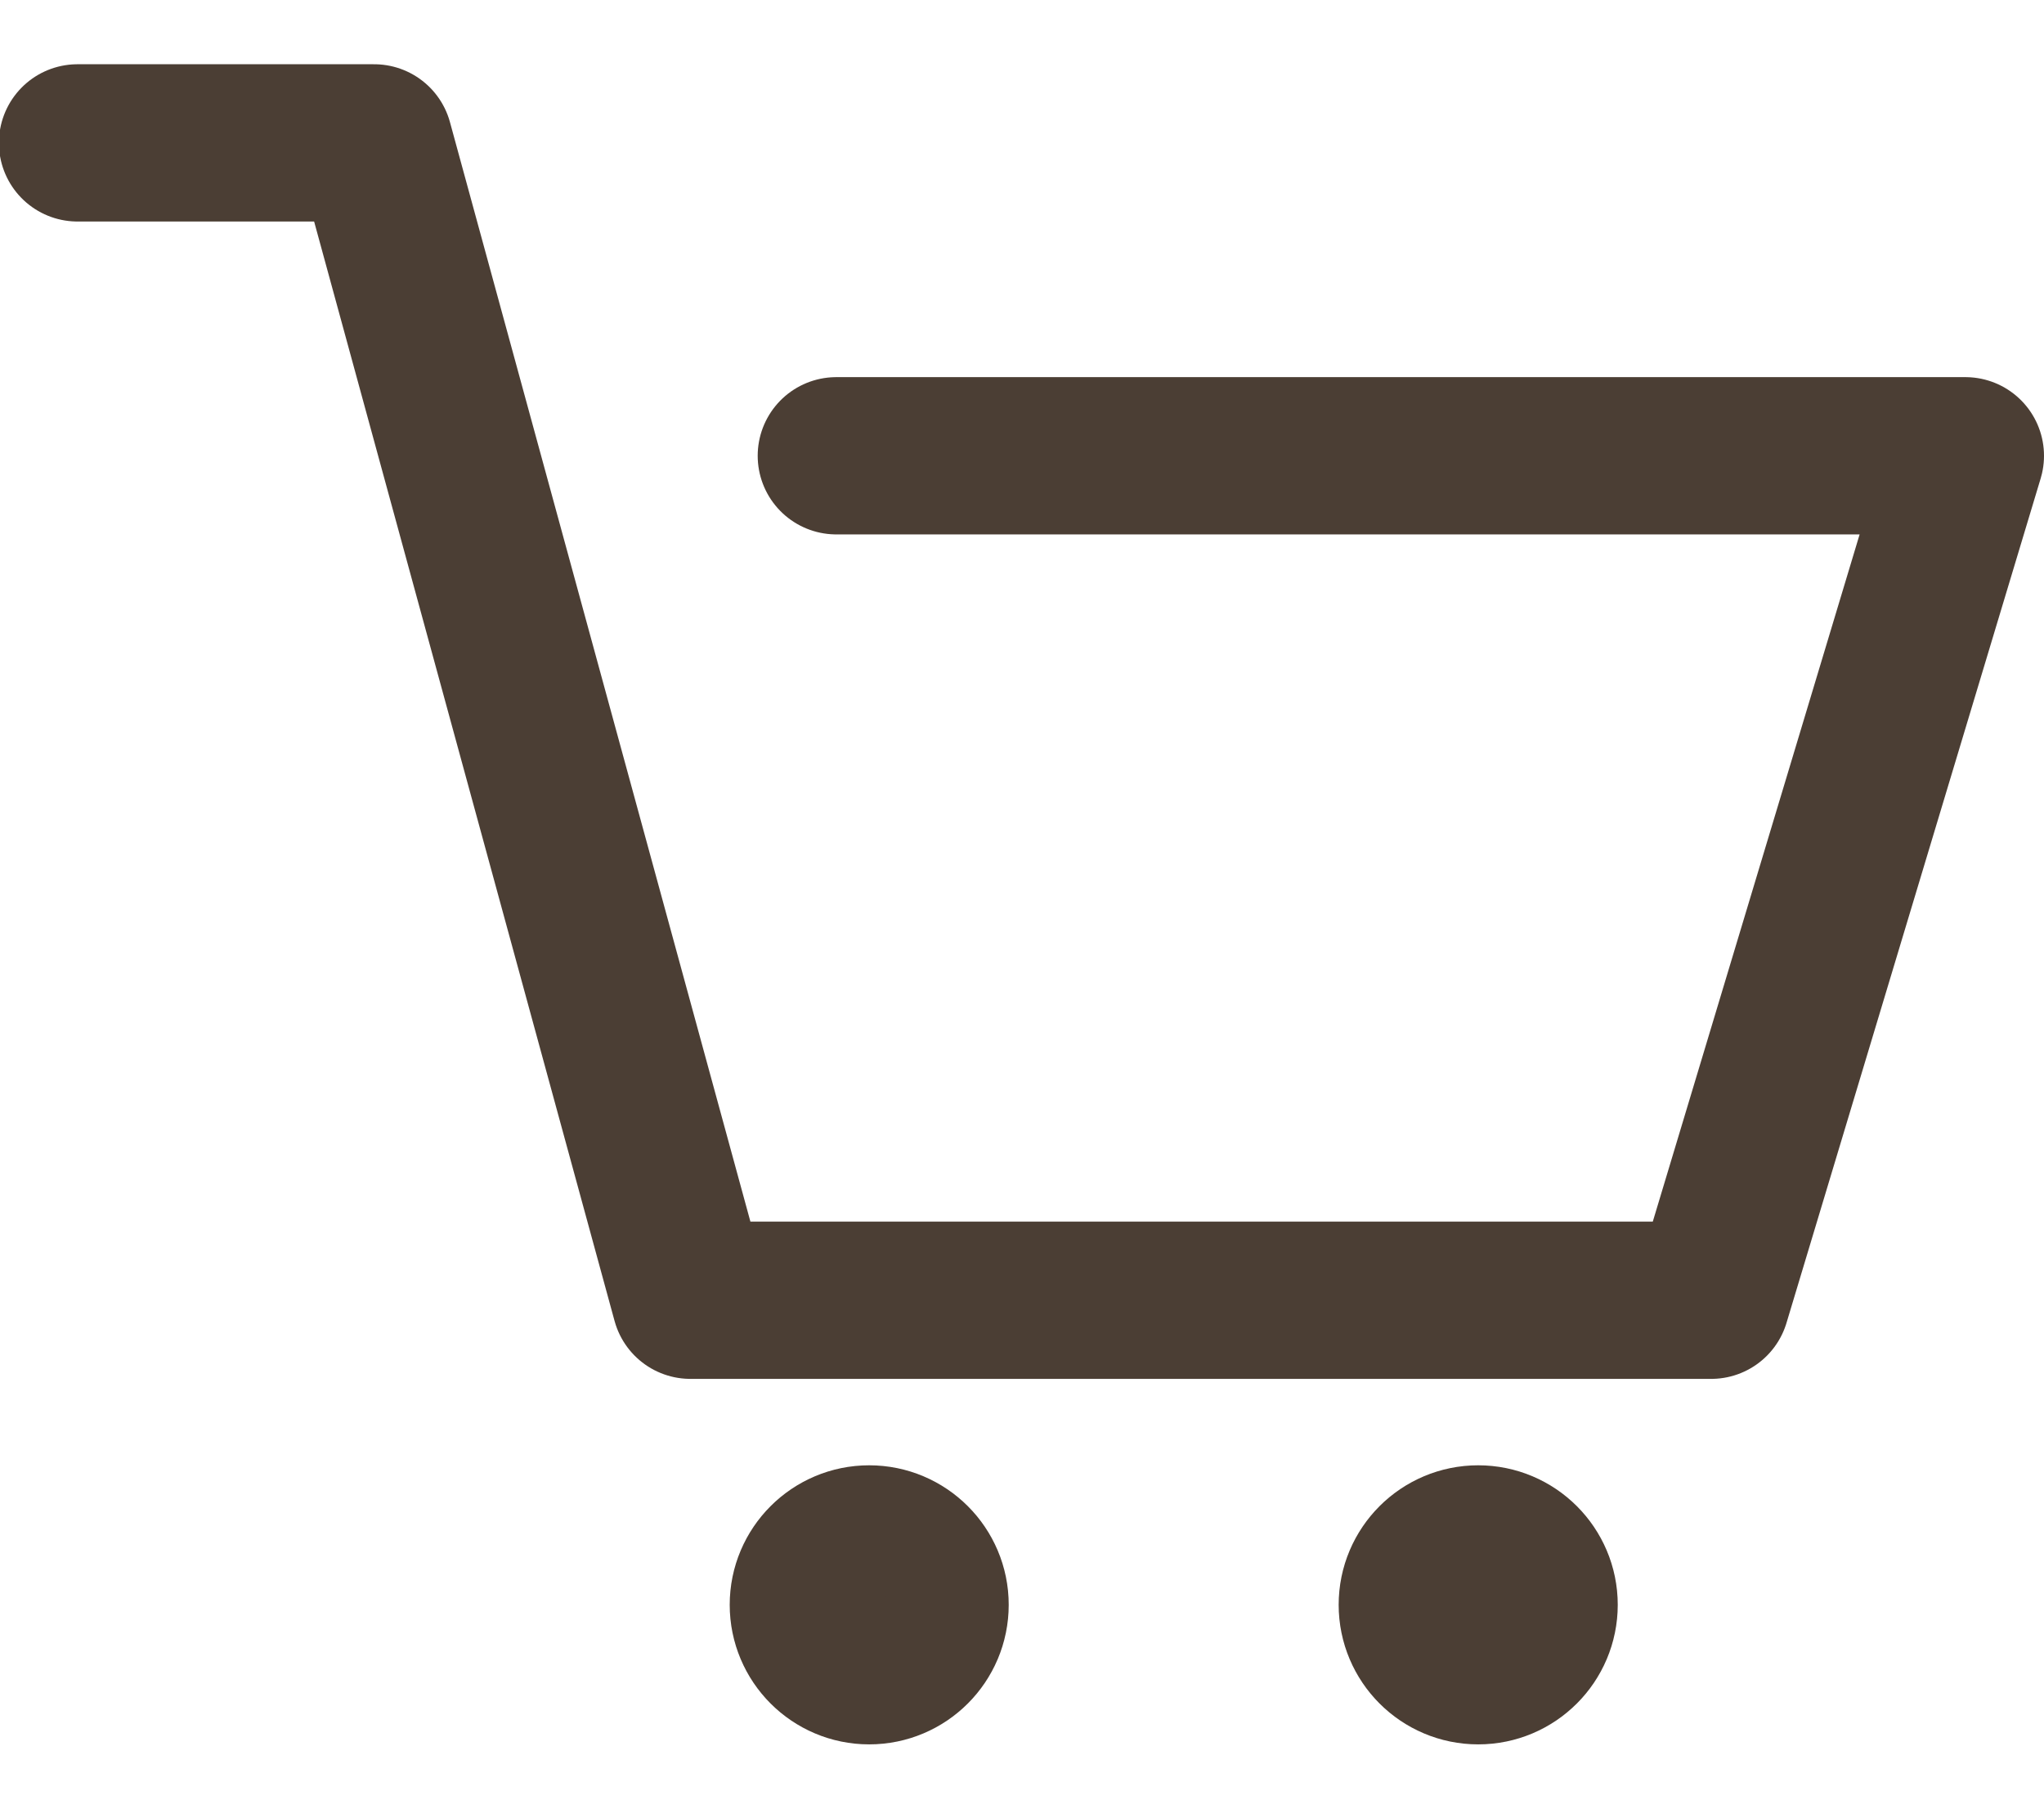 <svg width="26" height="23" viewBox="0 0 26 23" fill="none" xmlns="http://www.w3.org/2000/svg">
<g clip-path="url(#clip0_127_18608)">
<path d="M10.638 5.796H25L21.767 16.535H8.782L4.759 1.817H0.986" stroke="#4B3E34" stroke-width="2" stroke-miterlimit="10" stroke-linecap="round" stroke-linejoin="round"/>
<path d="M11.056 21.183C11.484 21.183 11.831 20.836 11.831 20.408C11.831 19.981 11.484 19.634 11.056 19.634C10.629 19.634 10.282 19.981 10.282 20.408C10.282 20.836 10.629 21.183 11.056 21.183Z" fill="#4B3E34" stroke="#4B3E34" stroke-width="2" stroke-linejoin="round"/>
<path d="M18.803 21.183C19.231 21.183 19.578 20.836 19.578 20.408C19.578 19.981 19.231 19.634 18.803 19.634C18.375 19.634 18.028 19.981 18.028 20.408C18.028 20.836 18.375 21.183 18.803 21.183Z" fill="#4B3E34" stroke="#4B3E34" stroke-width="2" stroke-linejoin="round"/>
</g>
<defs>
<clipPath id="clip0_127_18608">
<rect width="26" height="23" fill="white"/>
</clipPath>
</defs>
</svg>
